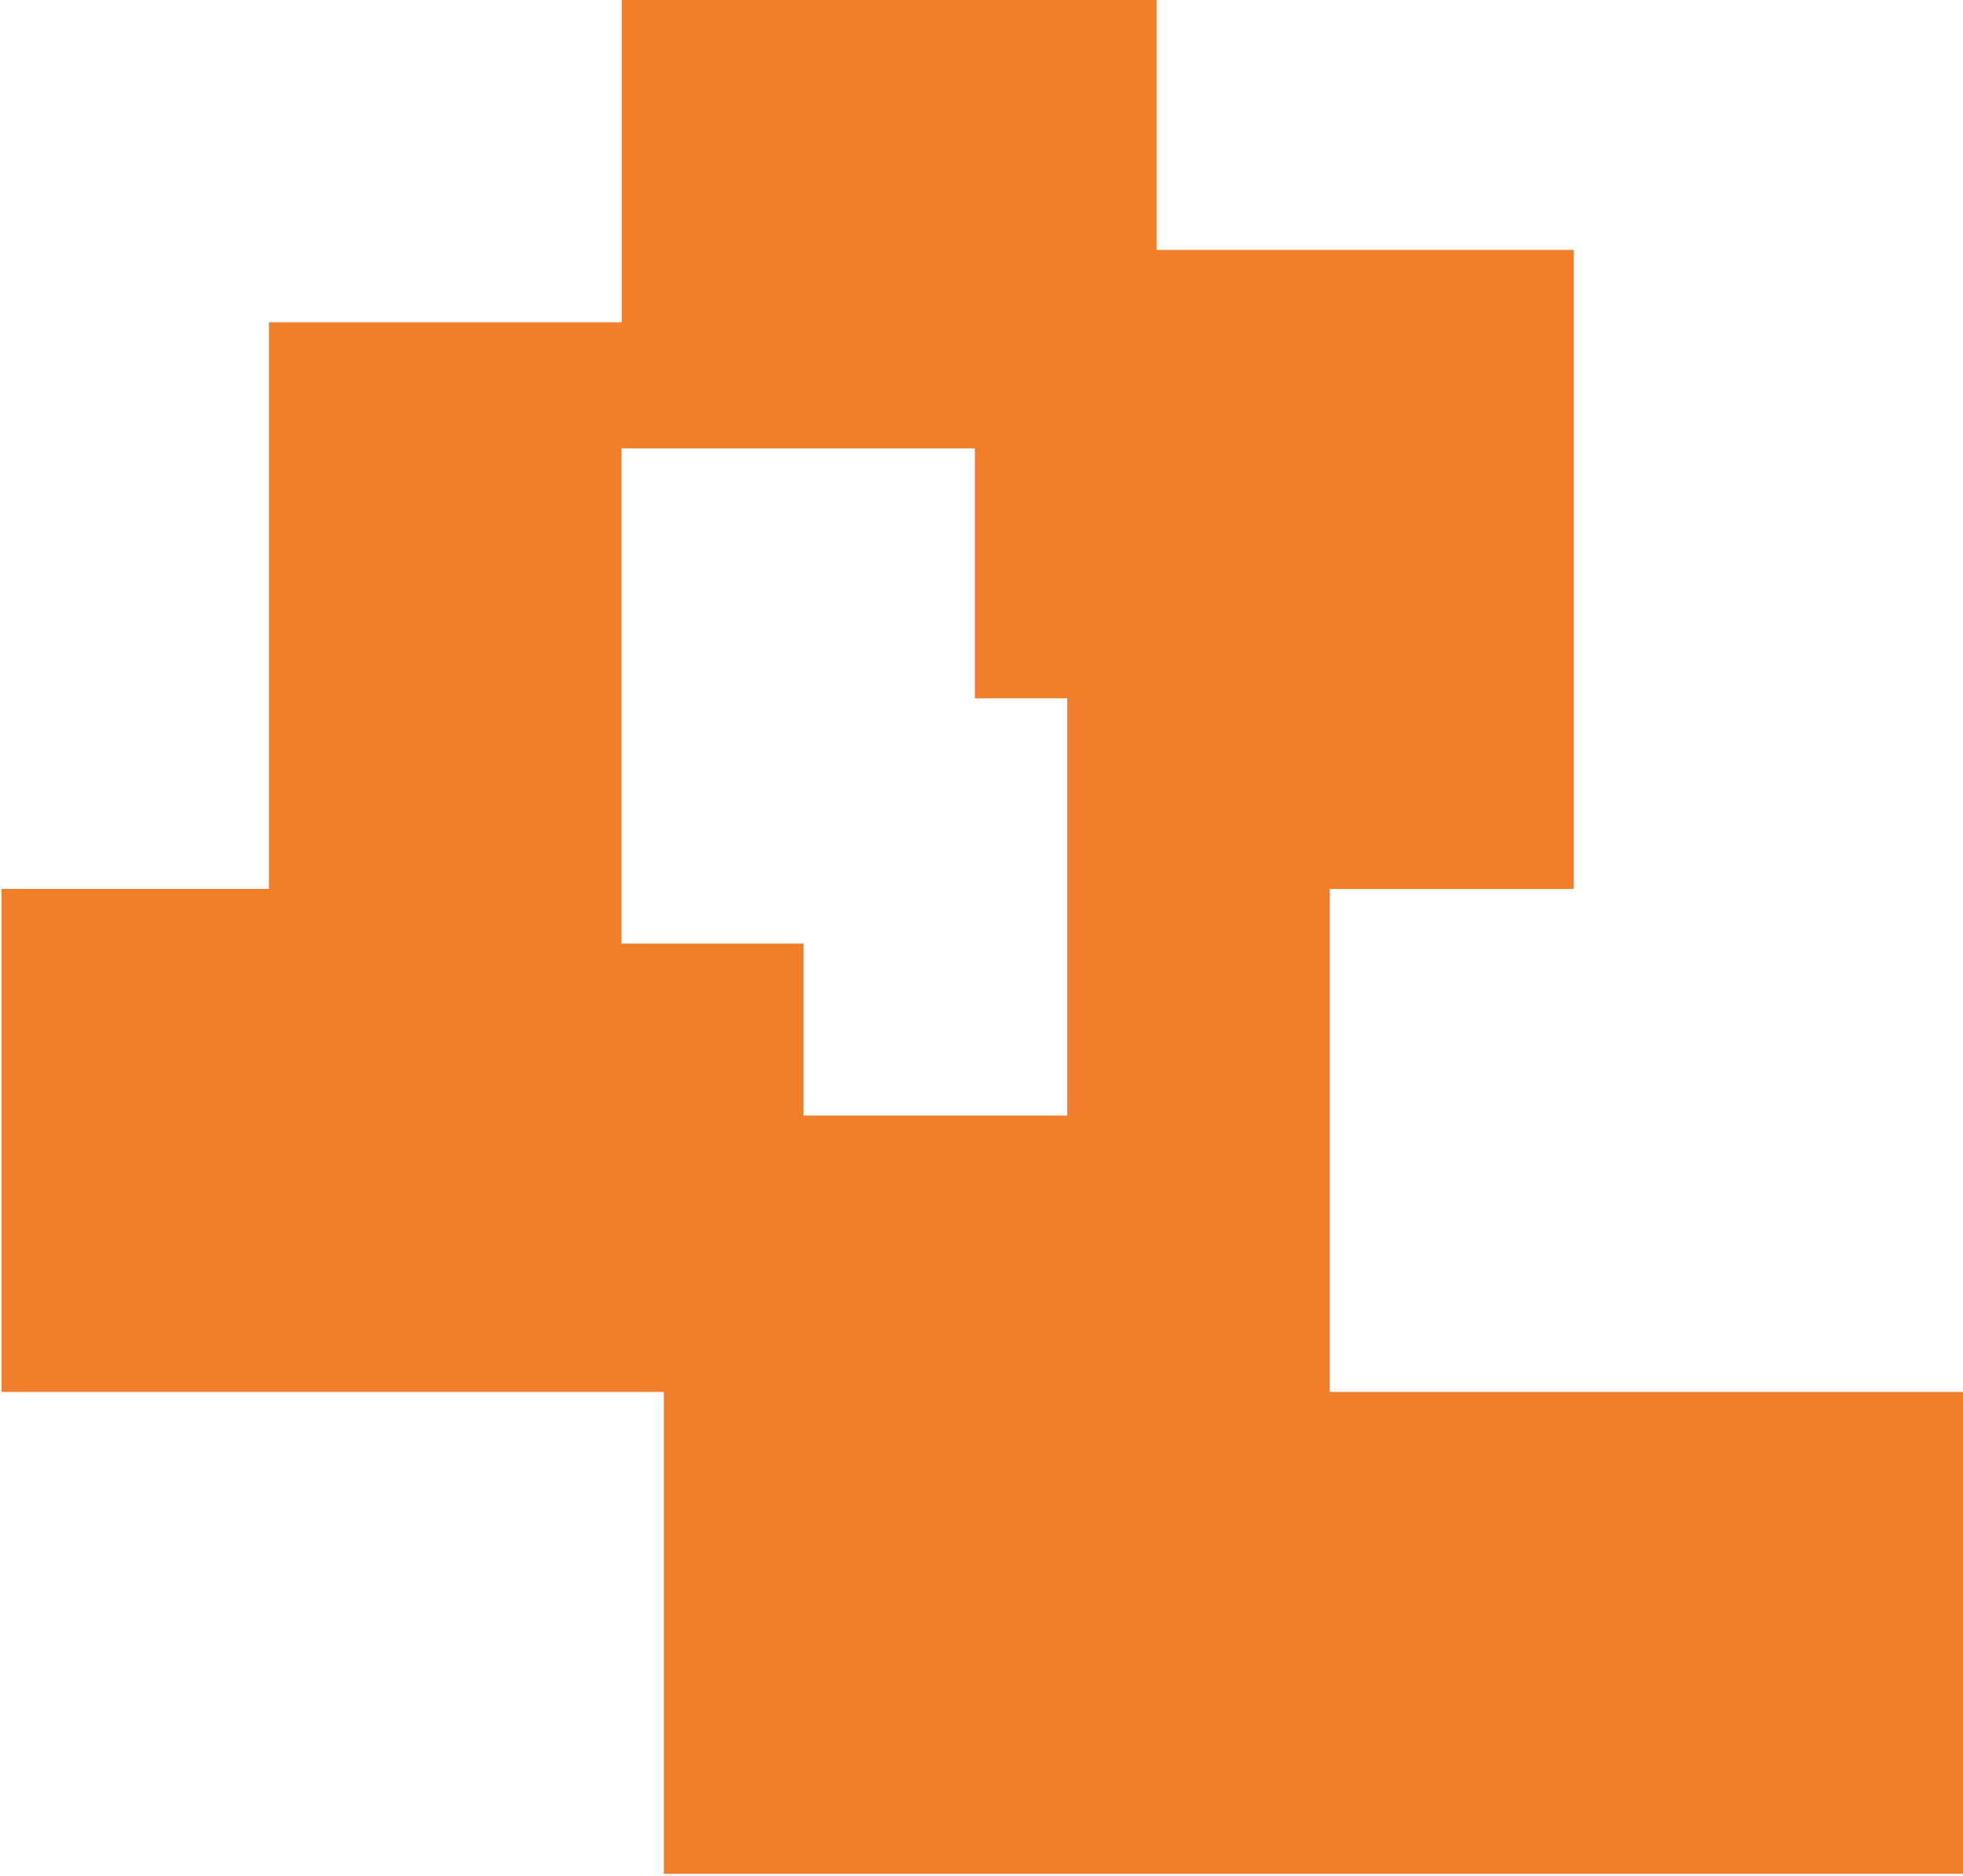 <?xml version="1.0" encoding="UTF-8"?> <svg xmlns="http://www.w3.org/2000/svg" width="765" height="731" viewBox="0 0 765 731" fill="none"><path d="M765 542.4L518.2 542.4L518.2 346.4L613.3 346.4L613.3 97.4L450.7 97.4L450.7 0L242.3 9.92224e-05L242.3 125.6L104.8 125.6L104.8 346.4L0.6 346.4L0.6 542.4L258.7 542.4L258.7 730.2L765 730.2L765 542.4ZM242.2 174.7L379.9 174.7L379.9 272.1L415.9 272.1L415.9 434.7L313.1 434.7L313.1 367.7L242.2 367.7L242.2 174.7Z" fill="#F07E2A"></path></svg> 